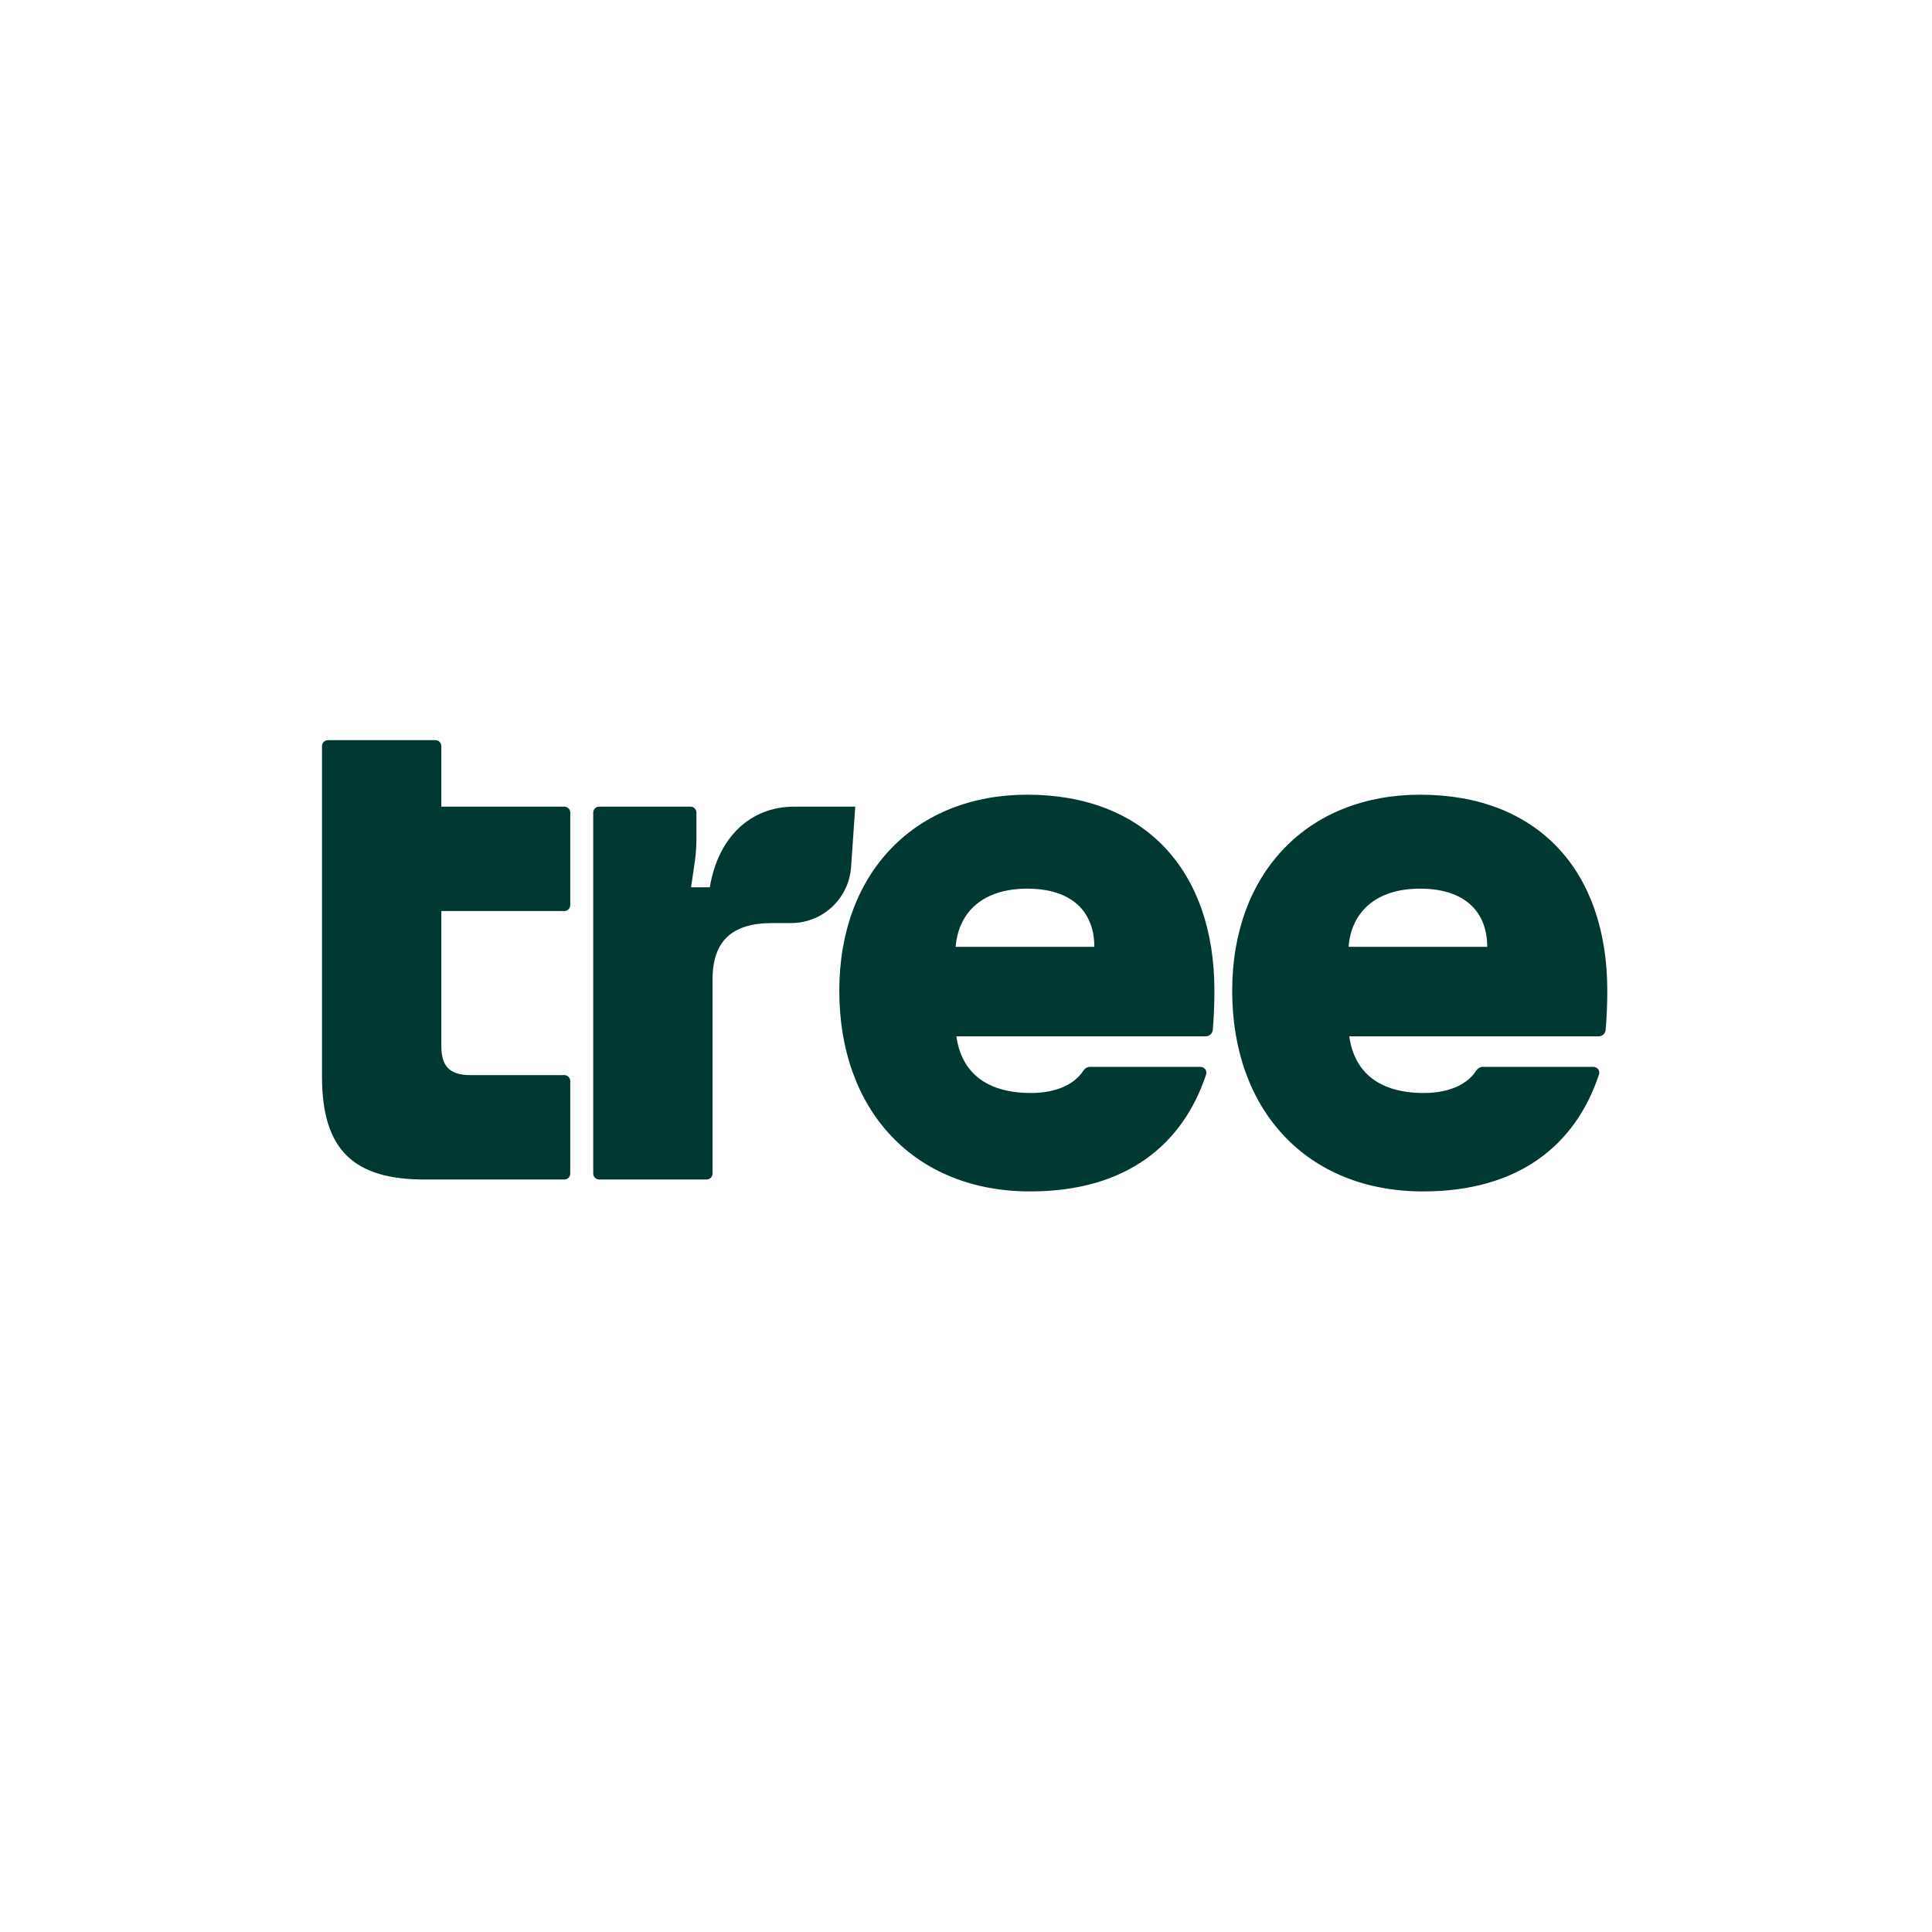 <svg width="60" height="60" viewBox="0 0 60 60" fill="none" xmlns="http://www.w3.org/2000/svg">
<rect width="60" height="60" fill="white"/>
<g clip-path="url(#clip0_3825_63705)">
<path d="M44.196 37.001C40.606 37.001 38.267 34.5 38.267 30.771C38.267 27.089 40.629 24.68 44.103 24.68C47.739 24.68 49.916 27.019 49.916 30.771C49.916 31.168 49.899 31.582 49.865 31.985C49.855 32.098 49.76 32.184 49.646 32.184H41.903C42.065 33.342 42.875 33.944 44.219 33.944C45.058 33.944 45.593 33.64 45.841 33.256C45.888 33.184 45.964 33.133 46.049 33.133H49.485C49.608 33.133 49.697 33.251 49.658 33.368C48.936 35.554 47.17 37.001 44.196 37.001ZM41.88 29.405H46.187C46.187 28.316 45.492 27.598 44.103 27.598C42.76 27.598 41.972 28.293 41.88 29.405Z" fill="#003932"/>
<path d="M31.994 37.001C28.404 37.001 26.065 34.5 26.065 30.771C26.065 27.089 28.428 24.68 31.902 24.68C35.538 24.68 37.715 27.019 37.715 30.771C37.715 31.168 37.698 31.582 37.664 31.985C37.654 32.098 37.559 32.184 37.445 32.184H29.701C29.864 33.342 30.674 33.944 32.017 33.944C32.857 33.944 33.392 33.64 33.64 33.256C33.686 33.184 33.763 33.133 33.848 33.133H37.284C37.407 33.133 37.495 33.251 37.457 33.368C36.734 35.554 34.969 37.001 31.994 37.001ZM29.678 29.405H33.986C33.986 28.316 33.291 27.598 31.902 27.598C30.558 27.598 29.771 28.293 29.678 29.405Z" fill="#003932"/>
<path d="M18.608 36.631C18.506 36.631 18.423 36.548 18.423 36.446V25.235C18.423 25.134 18.506 25.051 18.608 25.051H21.444C21.546 25.051 21.628 25.134 21.628 25.235V26.05C21.628 26.291 21.611 26.532 21.576 26.77L21.462 27.555H22.044C22.3 26.011 23.293 25.051 24.668 25.051H26.561L26.431 26.925C26.364 27.906 25.548 28.667 24.565 28.667H23.981C22.731 28.667 22.128 29.223 22.128 30.427V36.446C22.128 36.548 22.046 36.631 21.944 36.631H18.608Z" fill="#003932"/>
<path d="M13.196 36.631C11.019 36.631 10 35.751 10 33.435V23.171C10 23.069 10.083 22.986 10.185 22.986H13.521C13.623 22.986 13.706 23.069 13.706 23.171V25.051H17.526C17.628 25.051 17.71 25.134 17.71 25.235V28.108C17.71 28.21 17.628 28.293 17.526 28.293H13.706V32.485C13.706 33.087 13.937 33.388 14.609 33.388H17.526C17.628 33.388 17.71 33.471 17.71 33.573V36.446C17.71 36.548 17.628 36.631 17.526 36.631H13.196Z" fill="#003932"/>
</g>
<defs>
<clipPath id="clip0_3825_63705">
<rect width="40" height="14.027" fill="white" transform="translate(10 22.986)"/>
</clipPath>
</defs>
</svg>
